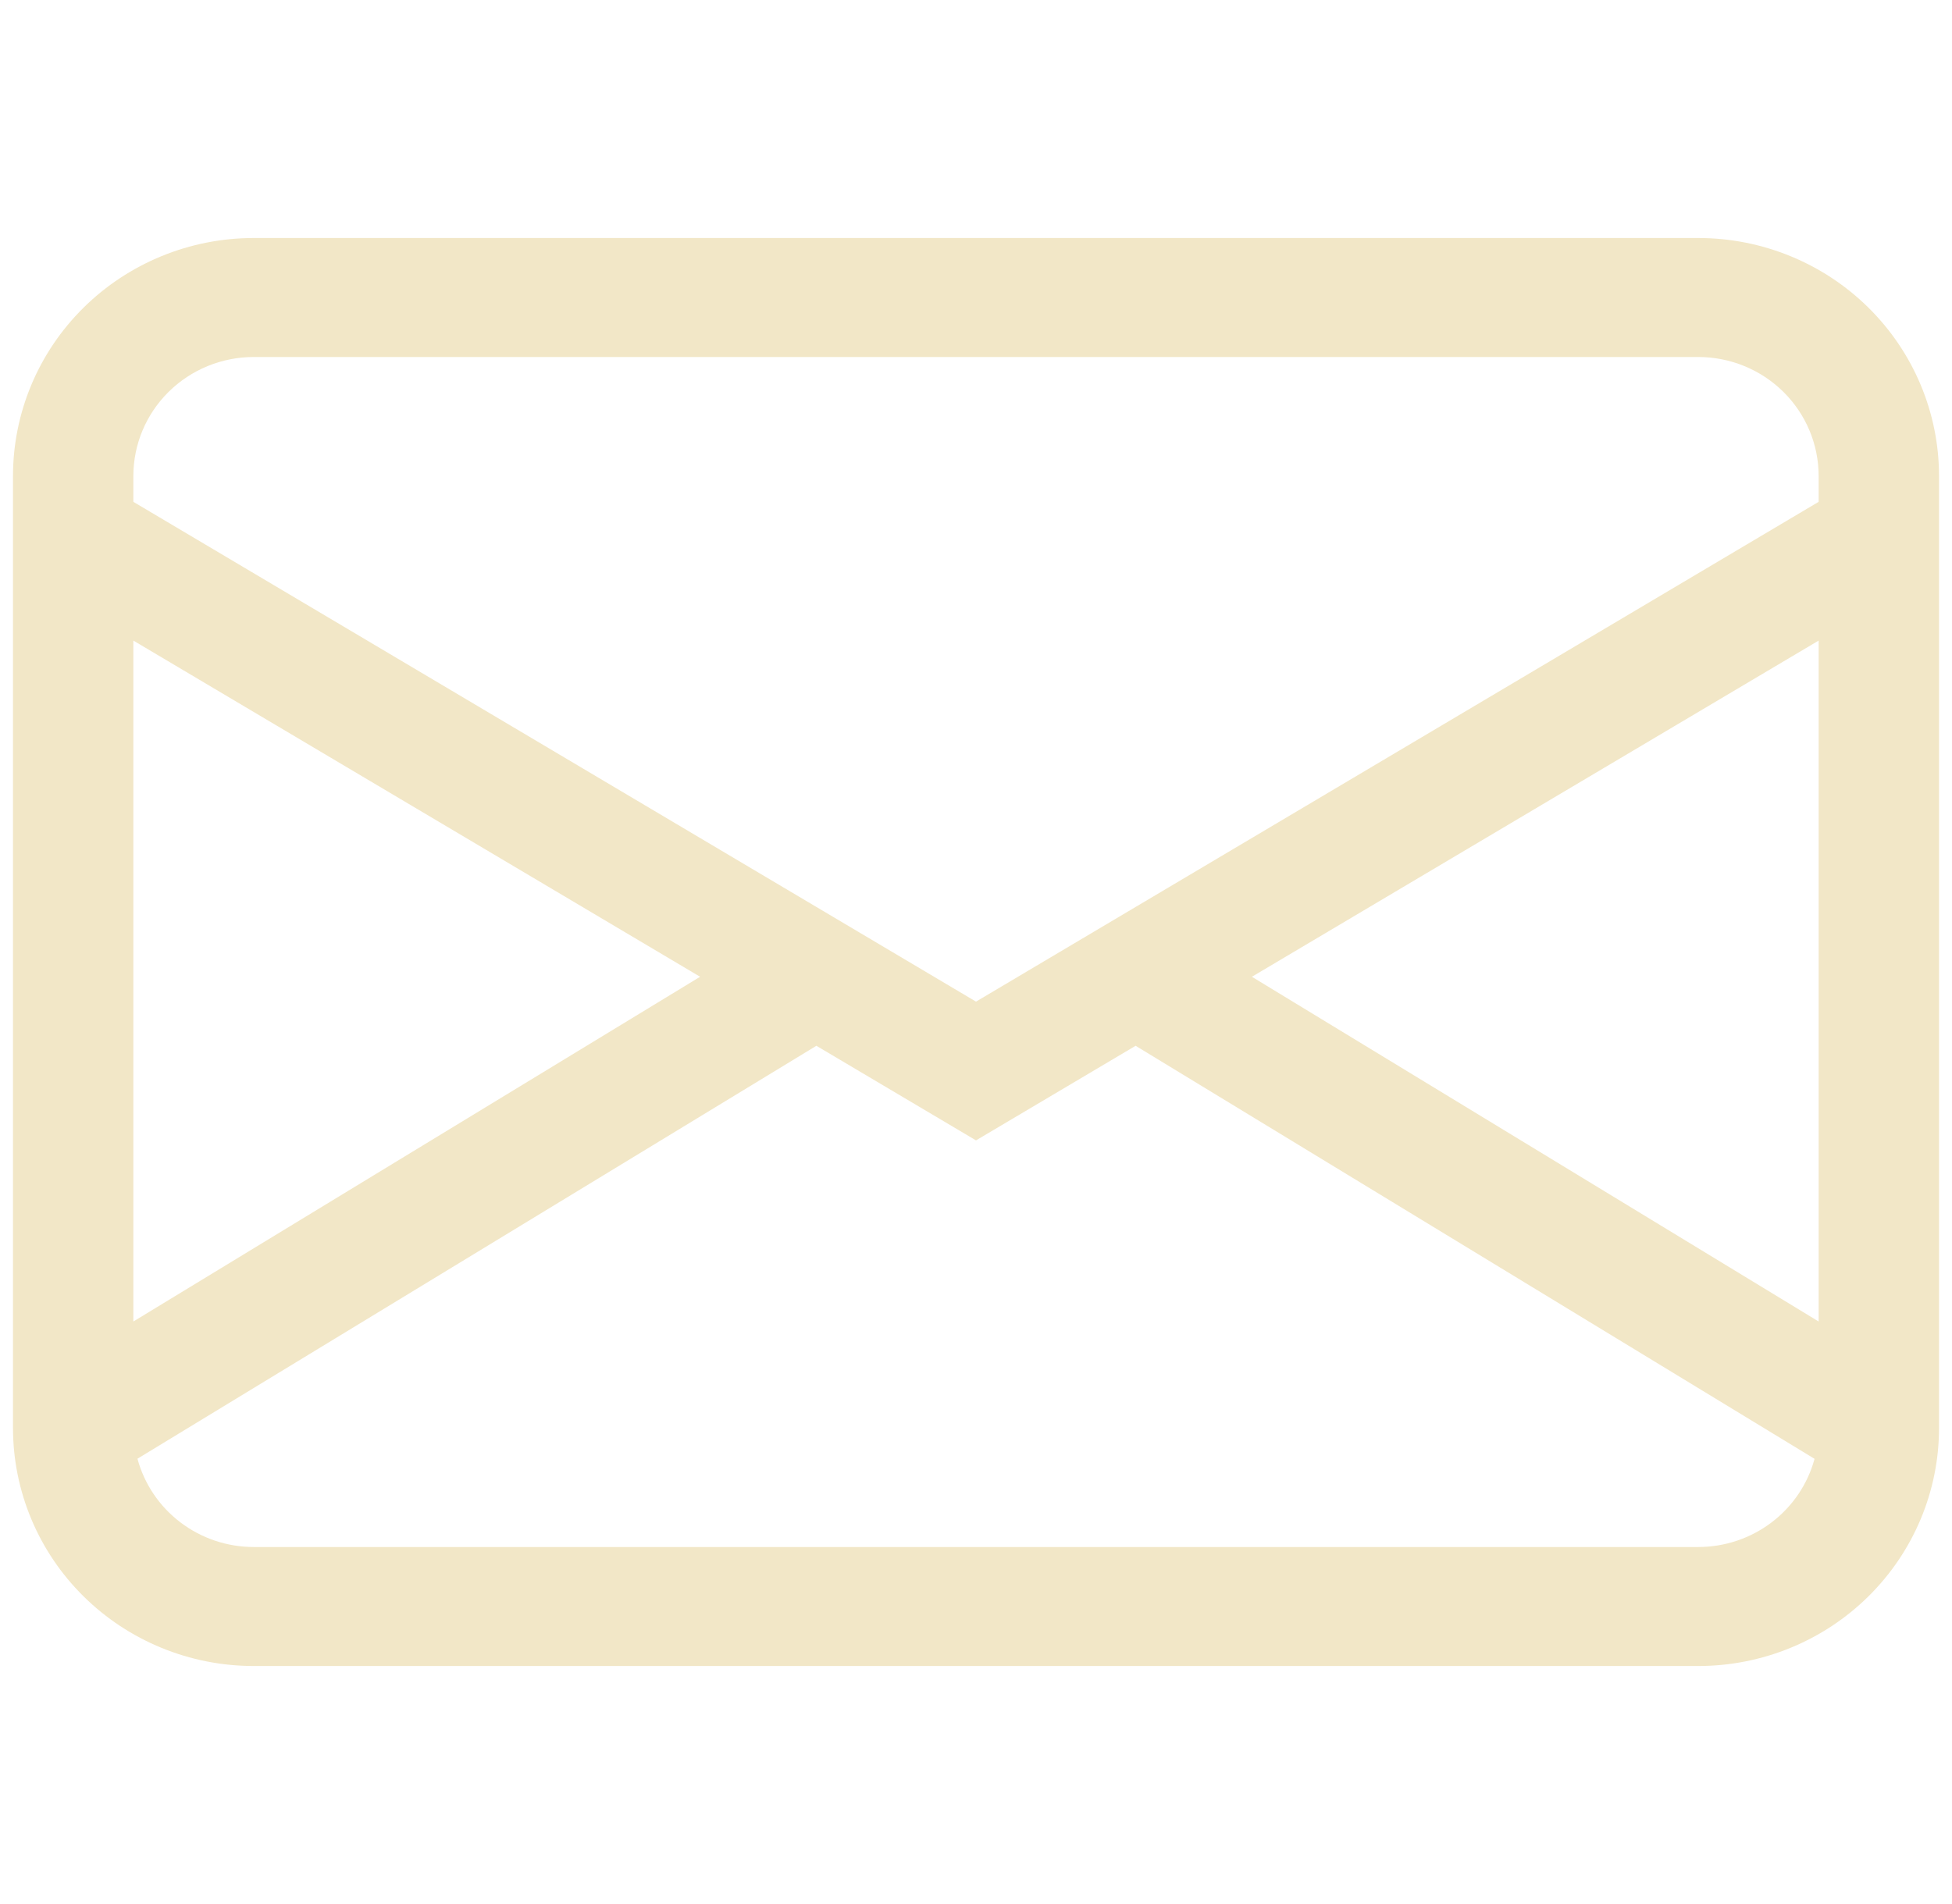 <svg width="82" height="80" viewBox="0 0 82 80" fill="none" xmlns="http://www.w3.org/2000/svg">
<g clip-path="url(#clip0_1255_32)">
<path d="M0.546 20C0.546 17.348 1.611 14.804 3.508 12.929C5.404 11.054 7.977 10 10.659 10H71.341C74.023 10 76.596 11.054 78.492 12.929C80.389 14.804 81.455 17.348 81.455 20V60C81.455 62.652 80.389 65.196 78.492 67.071C76.596 68.946 74.023 70 71.341 70H10.659C7.977 70 5.404 68.946 3.508 67.071C1.611 65.196 0.546 62.652 0.546 60V20ZM10.659 15C9.318 15 8.032 15.527 7.083 16.465C6.135 17.402 5.602 18.674 5.602 20V21.085L41 42.085L76.398 21.085V20C76.398 18.674 75.865 17.402 74.917 16.465C73.968 15.527 72.682 15 71.341 15H10.659ZM76.398 26.915L52.59 41.04L76.398 55.525V26.915ZM76.226 61.295L47.705 43.94L41 47.915L34.295 43.94L5.774 61.29C6.062 62.354 6.696 63.294 7.58 63.965C8.463 64.636 9.545 65 10.659 65H71.341C72.454 65 73.536 64.637 74.419 63.967C75.303 63.297 75.938 62.358 76.226 61.295ZM5.602 55.525L29.41 41.04L5.602 26.915V55.525Z" fill="#F2E7C7"/>
</g>
<defs>
<clipPath id="clip0_1255_32">
<rect width="80.909" height="80" fill="white" transform="translate(0.545)"/>
</clipPath>
</defs>
</svg>
